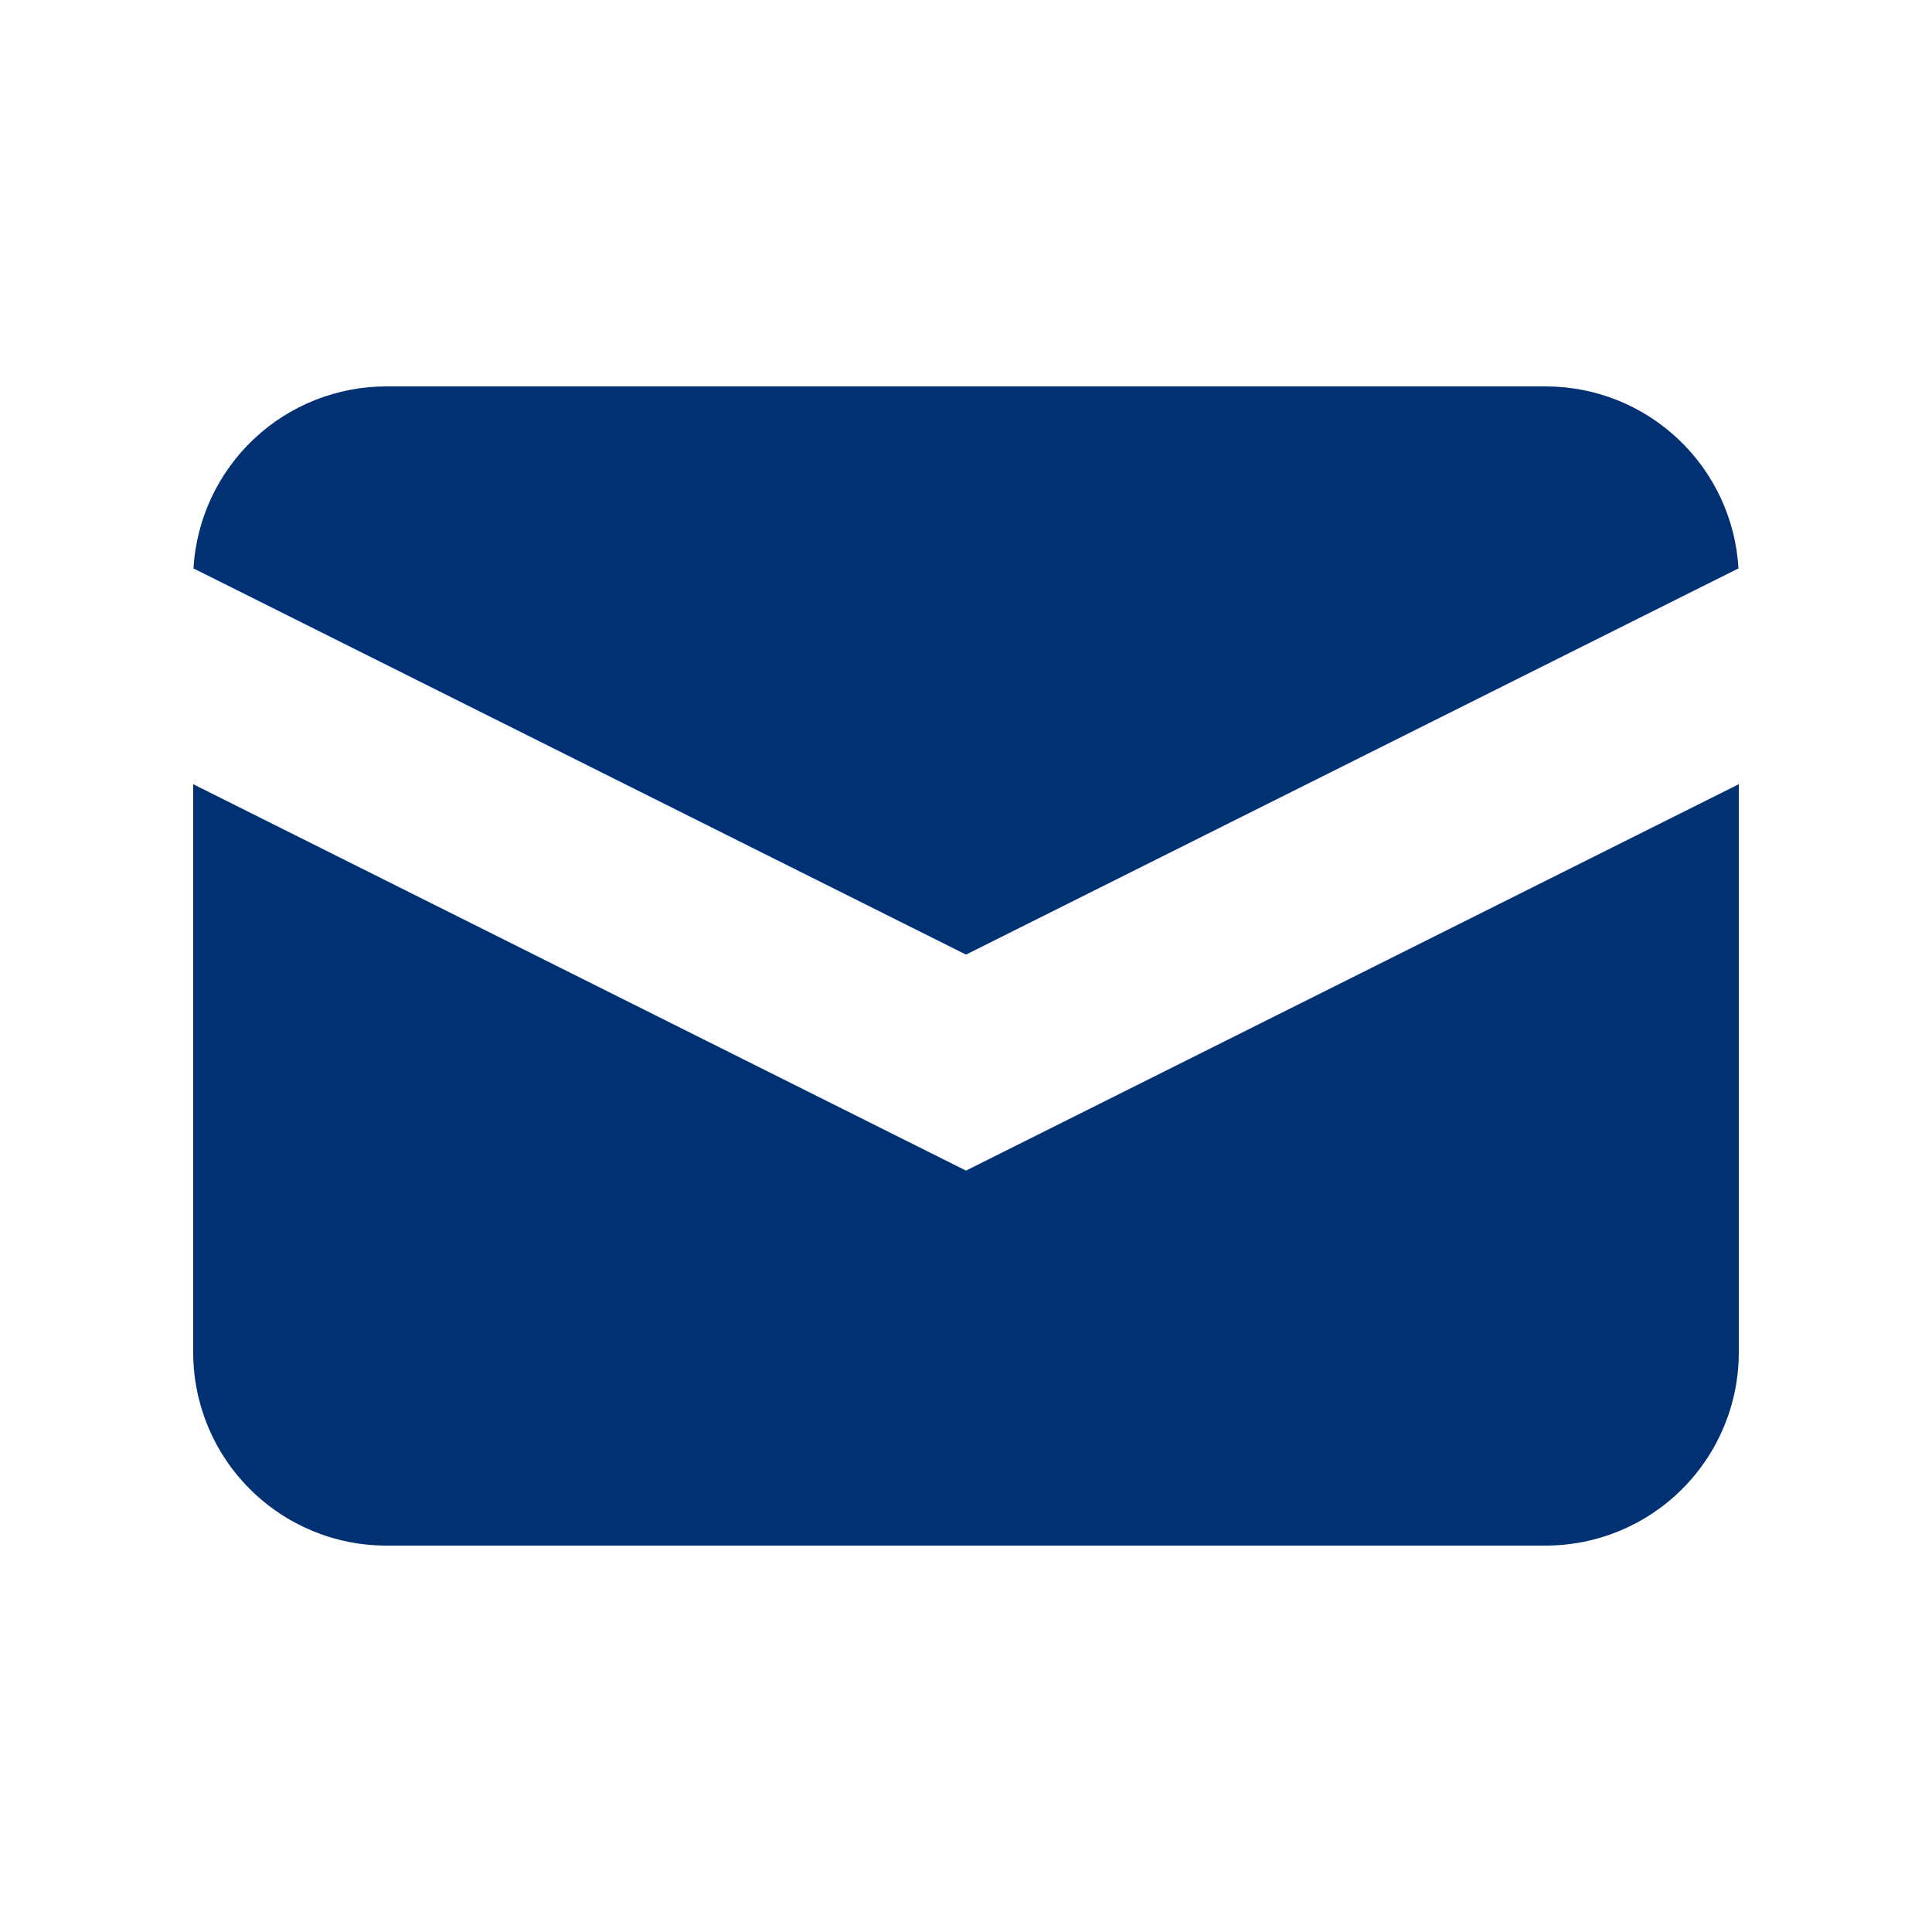<?xml version="1.0" encoding="UTF-8"?> <svg xmlns="http://www.w3.org/2000/svg" width="30" height="30" viewBox="0 0 30 30" fill="none"><path d="M3.004 8.826L15 14.823L26.995 8.826C26.951 8.062 26.616 7.343 26.059 6.818C25.502 6.292 24.765 6 24 6H6C5.234 6 4.498 6.292 3.941 6.818C3.384 7.343 3.049 8.062 3.004 8.826V8.826Z" fill="#023173"></path><path d="M27 12.177L15 18.177L3 12.177V21C3 21.796 3.316 22.559 3.879 23.121C4.441 23.684 5.204 24 6 24H24C24.796 24 25.559 23.684 26.121 23.121C26.684 22.559 27 21.796 27 21V12.177Z" fill="#023173"></path></svg> 